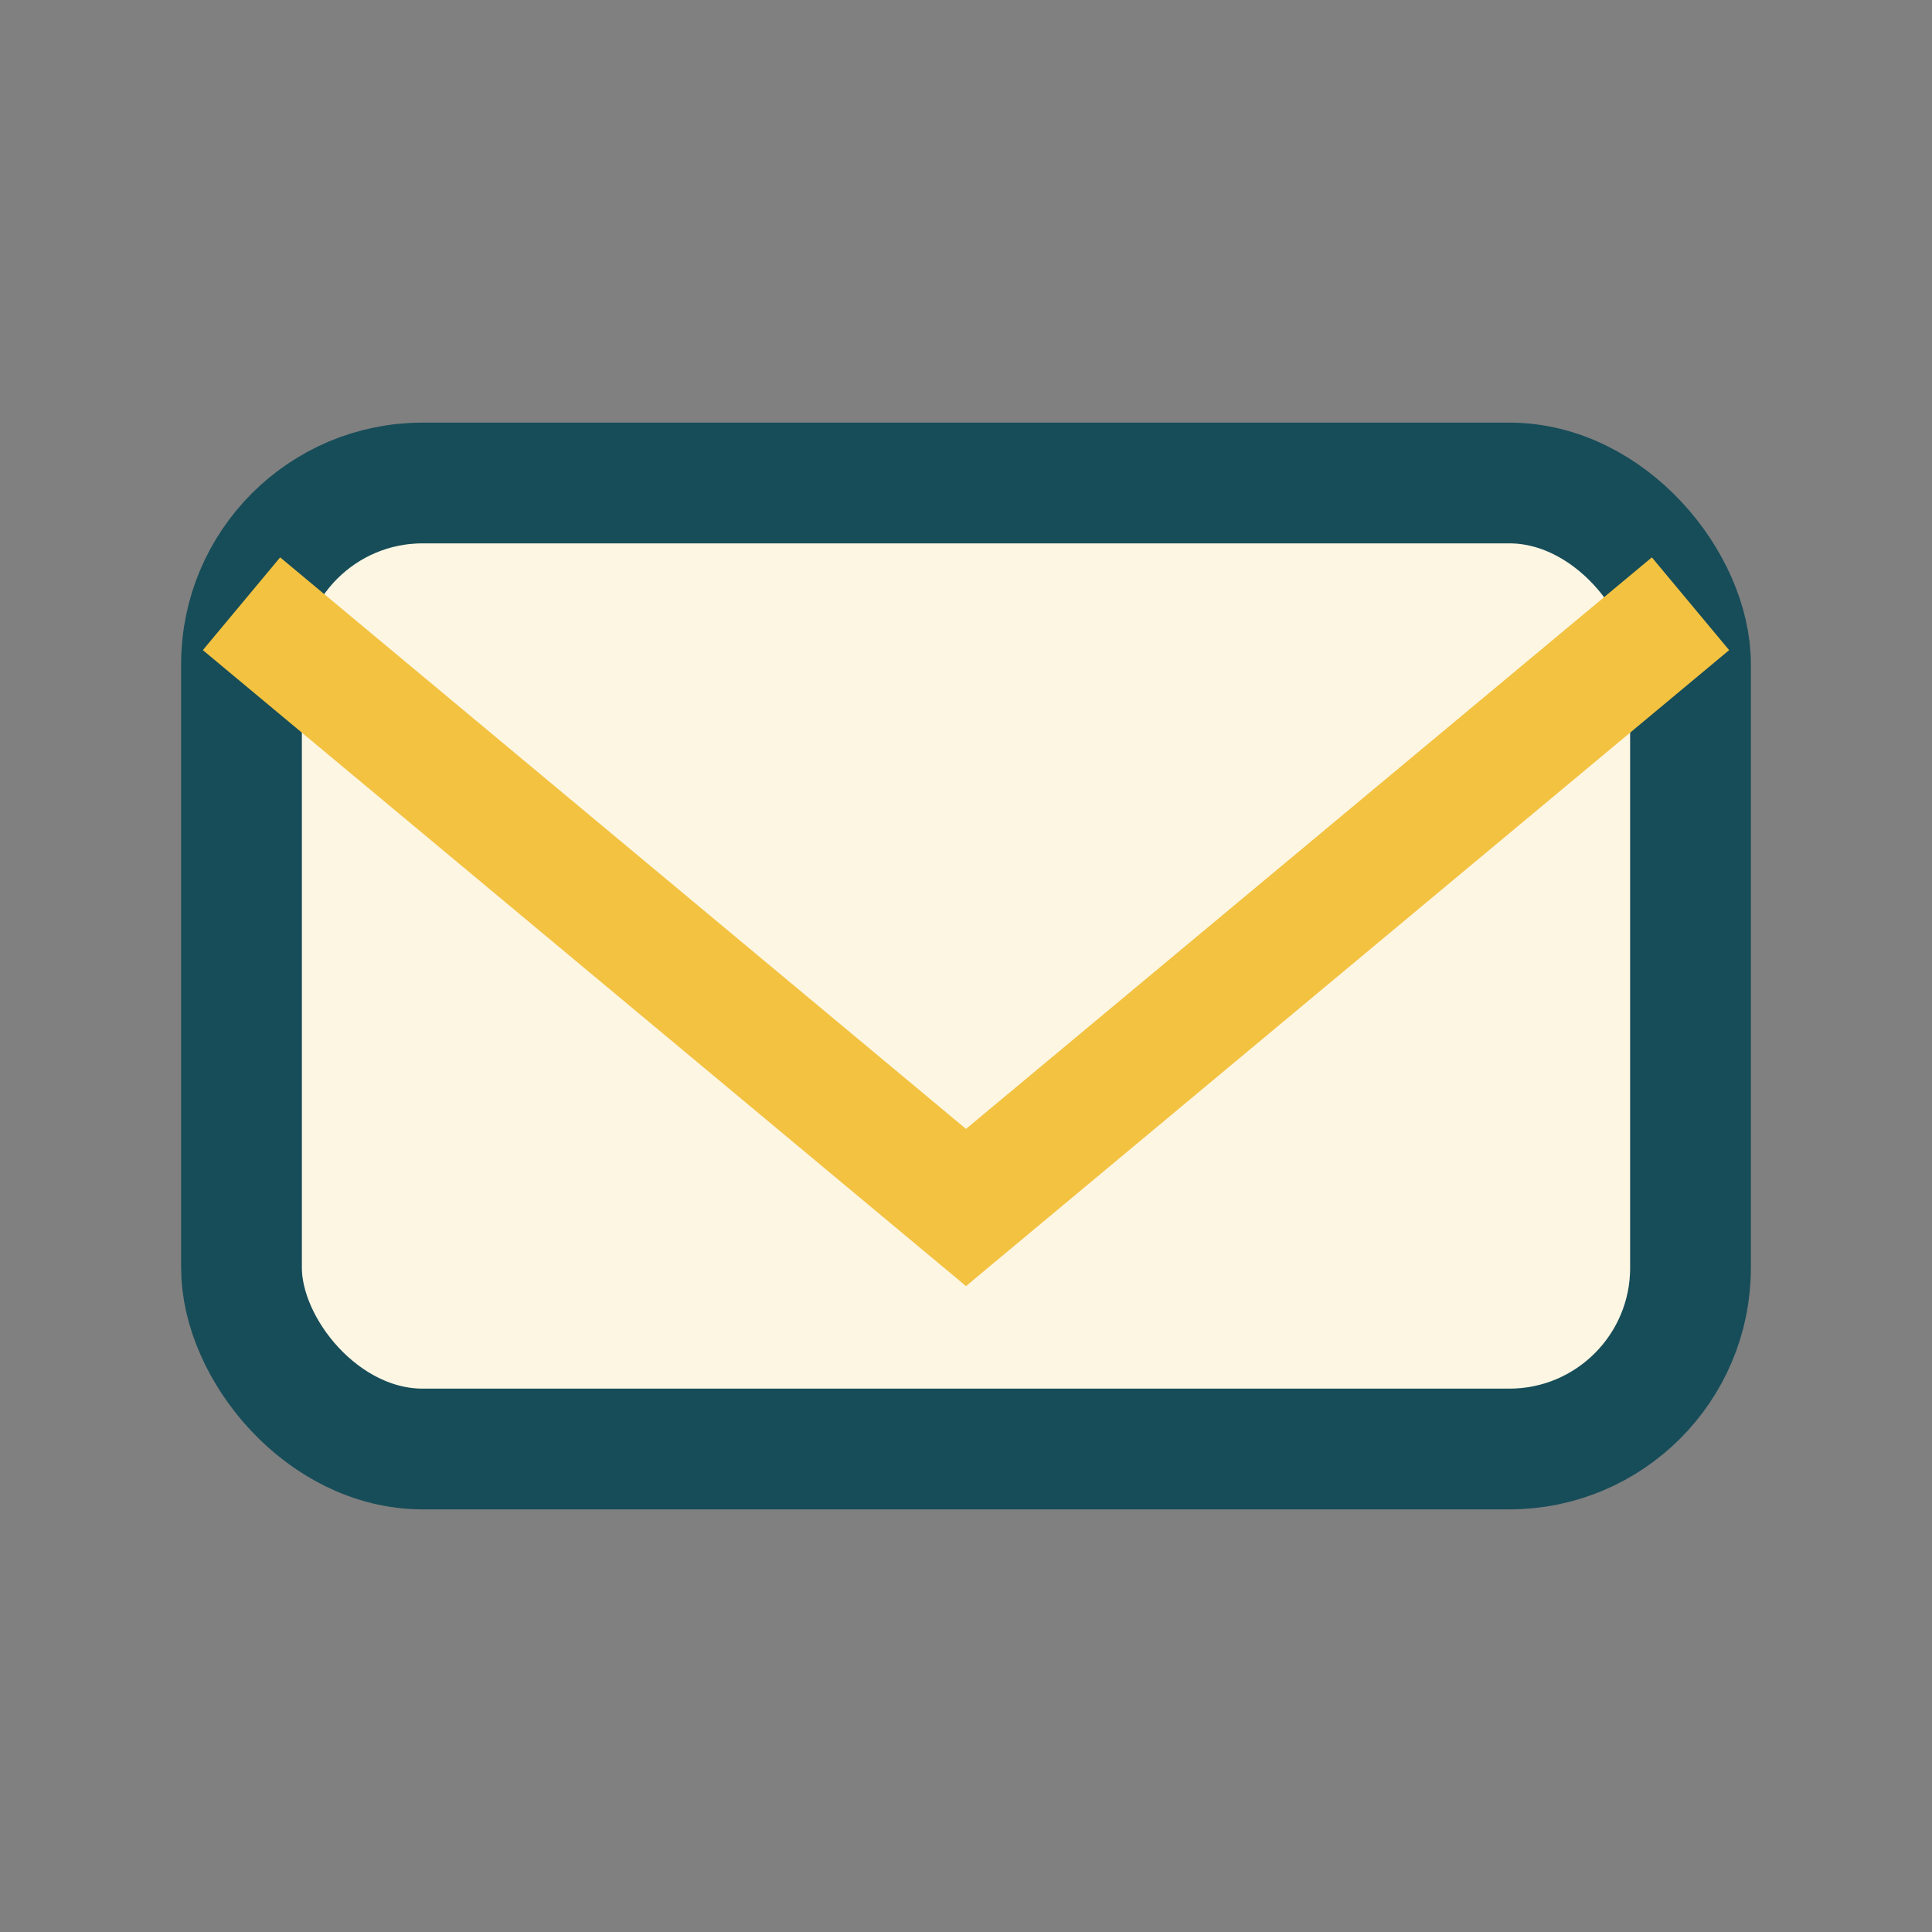 <?xml version="1.0" encoding="UTF-8"?>
<svg xmlns="http://www.w3.org/2000/svg" width="32" height="32" viewBox="0 0 32 32"><rect x="0" y="0" width="32" height="32" fill="#808080" stroke="none"/><rect x="4" y="8" width="24" height="16" rx="3" fill="#FDF6E3" stroke="#174D59" stroke-width="2"/><polyline points="4,10 16,20 28,10" fill="none" stroke="#F3C241" stroke-width="2"/></svg>